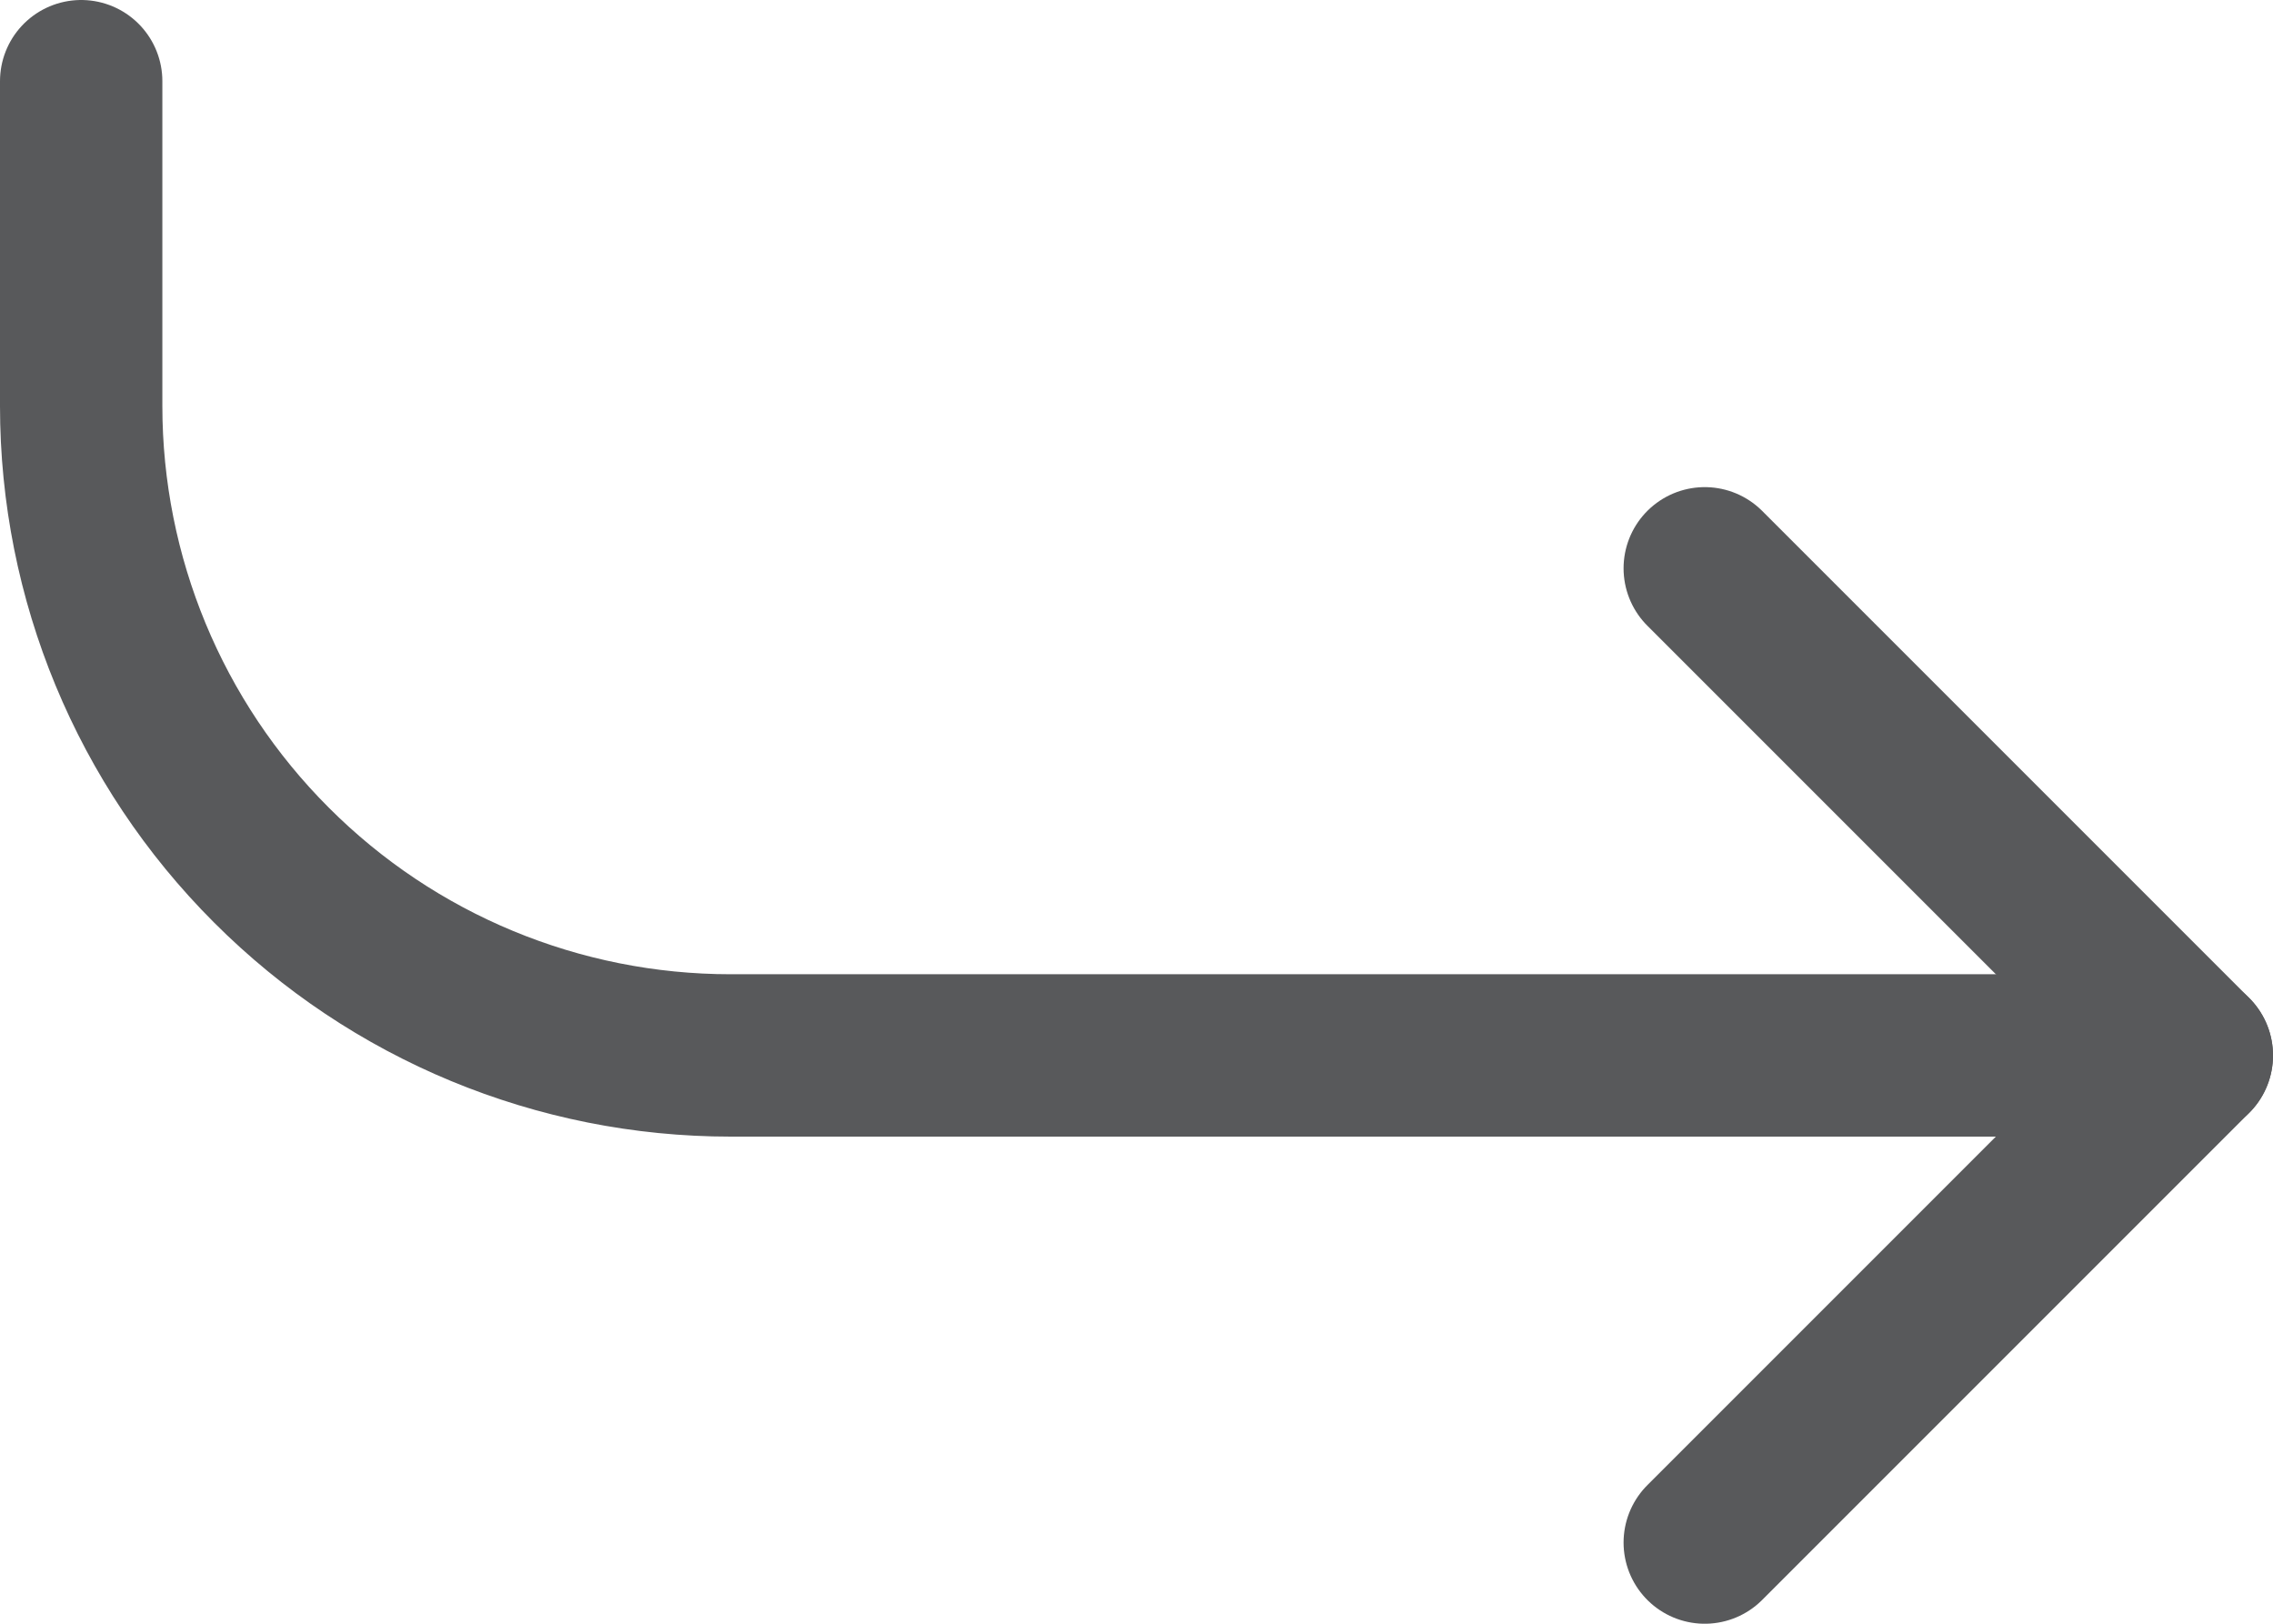 <svg width="14" height="10" viewBox="0 0 14 10" fill="none" xmlns="http://www.w3.org/2000/svg">
<path d="M10.5 9.5L13.5 6.5L10.5 3.5" stroke="#58595B" stroke-linecap="round" stroke-linejoin="round"/>
<path d="M0.5 0.5V2.5C0.5 3.561 0.921 4.578 1.672 5.328C2.422 6.079 3.439 6.5 4.5 6.5H13.5" stroke="#58595B" stroke-linecap="round" stroke-linejoin="round"/>
</svg>
